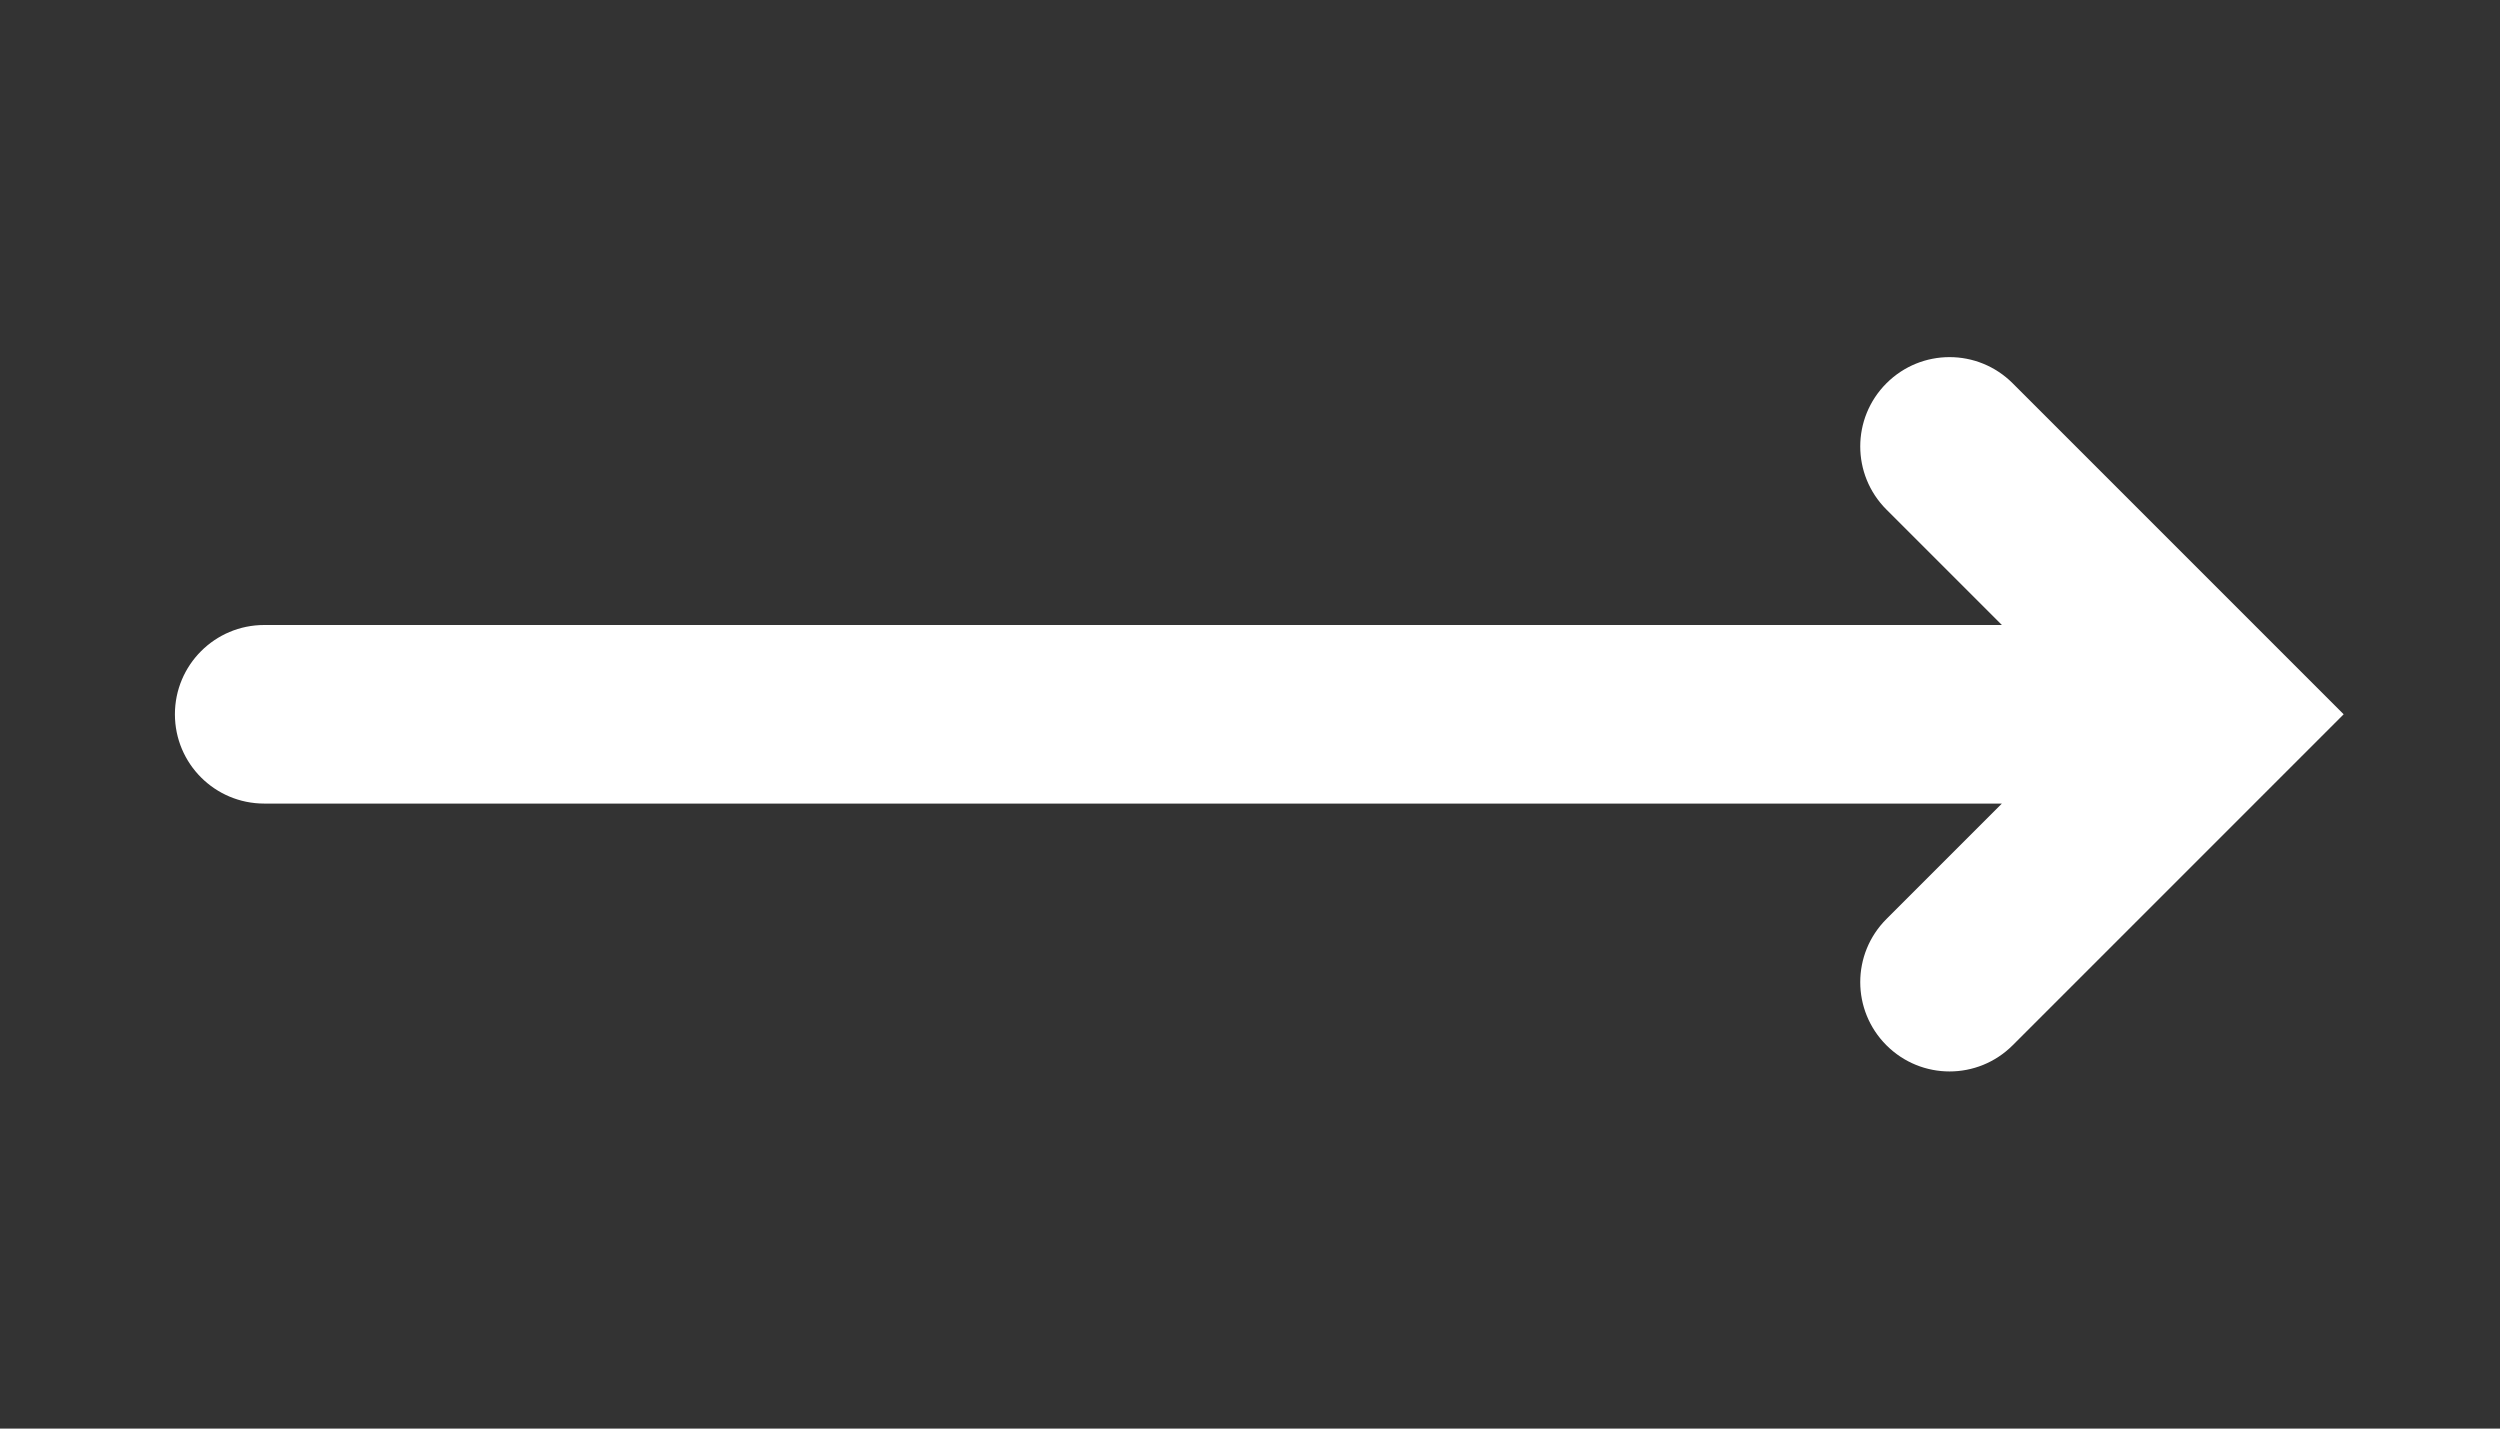 <?xml version="1.0" encoding="utf-8"?>
<!-- Generator: Adobe Illustrator 15.1.0, SVG Export Plug-In . SVG Version: 6.00 Build 0)  -->
<!DOCTYPE svg PUBLIC "-//W3C//DTD SVG 1.1//EN" "http://www.w3.org/Graphics/SVG/1.1/DTD/svg11.dtd">
<svg version="1.1" id="Layer_1" xmlns="http://www.w3.org/2000/svg" xmlns:xlink="http://www.w3.org/1999/xlink" x="0px" y="0px"
	 width="28px" height="16px" viewBox="-11.042 0 28 16" enable-background="new -11.042 0 28 16" xml:space="preserve">
<rect x="-11.042" y="0" width="28" height="16" fill="#333333" stroke="none"/>
<path fill="#FFFFFF" d="M11.5,4.293L15.207,8L11.5,11.707c-0.391,0.391-1.023,0.391-1.414,0s-0.391-1.023,0-1.414L11.379,9H-8.083
	c-0.552,0-1-0.447-1-1c0-0.552,0.448-1,1-1h19.462l-1.293-1.293c-0.391-0.391-0.391-1.023,0-1.414S11.109,3.902,11.5,4.293z"/>
</svg>
